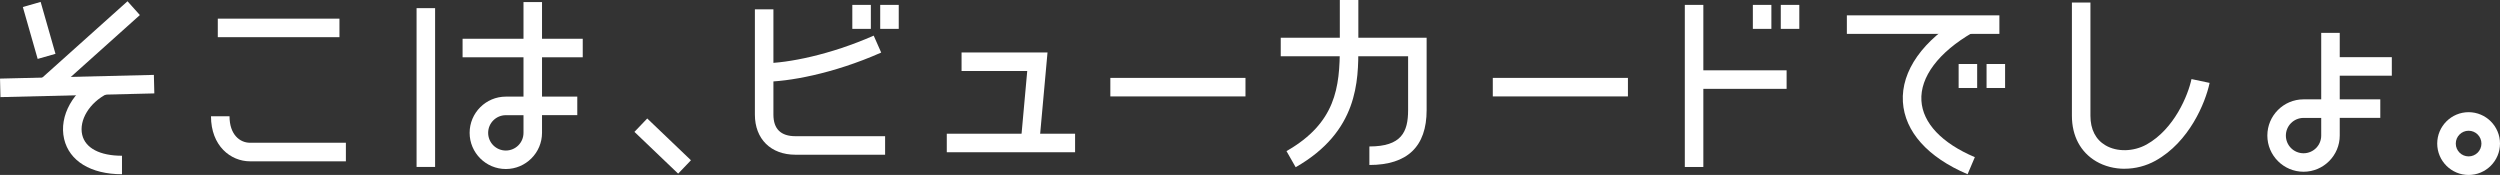 <?xml version="1.0" encoding="UTF-8"?><svg id="_レイヤー_2" xmlns="http://www.w3.org/2000/svg" viewBox="0 0 614 42.97"><rect x="0" y="0" width="614" height="42.97" fill="#333333" stroke="none"/><defs><style>.cls-1{fill:#fff;}</style></defs><g id="text"><rect class="cls-1" x="7.34" y=".84" width="4.55" height="13.26" transform="translate(-1.68 2.93) rotate(-15.95)"/><rect class="cls-1" x="7.24" y="9.52" width="29.34" height="4.55" transform="translate(-2.28 17.63) rotate(-41.86)"/><rect class="cls-1" x=".05" y="18.85" width="37.8" height="4.55" transform="translate(-.5 .46) rotate(-1.38)"/><path class="cls-1" d="M29.95,42.79c-7.62,0-12.93-3.23-14.2-8.65-1.33-5.68,2.26-12.08,8.56-15.2l2.03,4.08c-4.35,2.16-6.99,6.5-6.15,10.09.77,3.27,4.33,5.14,9.77,5.14v4.55Z"/><rect class="cls-1" x="53.49" y="4.58" width="29.88" height="4.55"/><path class="cls-1" d="M84.95,39.62h-23.54c-4.77,0-9.59-3.8-9.59-11.06h4.55c0,4.49,2.53,6.5,5.04,6.5h23.54v4.55Z"/><rect class="cls-1" x="102.31" y="2" width="4.55" height="39"/><rect class="cls-1" x="113.61" y="9.52" width="29.51" height="4.55"/><path class="cls-1" d="M124.23,41.51c-4.9,0-8.89-3.99-8.89-8.89s3.99-8.89,8.89-8.89h4.34V.51h4.55v23.22h8.66v4.55h-8.66v4.34c0,4.9-3.99,8.89-8.89,8.89ZM124.23,28.29c-2.39,0-4.34,1.94-4.34,4.34s1.94,4.34,4.34,4.34,4.34-1.94,4.34-4.34v-4.34h-4.34Z"/><path class="cls-1" d="M565.75,42.18c-4.9,0-8.89-3.99-8.89-8.89s3.99-8.89,8.89-8.89h4.34V8.07h4.55v16.33h9.96v4.55h-9.96v4.34c0,4.9-3.99,8.89-8.89,8.89ZM565.75,28.96c-2.39,0-4.34,1.94-4.34,4.34s1.94,4.34,4.34,4.34,4.34-1.94,4.34-4.34v-4.34h-4.34Z"/><rect class="cls-1" x="160.48" y="28.45" width="4.55" height="14.85" transform="translate(24.36 128.73) rotate(-46.29)"/><path class="cls-1" d="M217.38,38h-22.01c-6.06,0-9.97-3.87-9.97-9.85V2.29h4.55v25.86c0,3.52,1.82,5.3,5.42,5.3h22.01v4.55Z"/><path class="cls-1" d="M187.67,20.08v-4.55c5.77,0,16.34-2.1,26.91-6.78l1.84,4.16c-11.95,5.29-22.96,7.17-28.76,7.17Z"/><rect class="cls-1" x="209.33" y="1.2" width="4.55" height="5.89"/><rect class="cls-1" x="216.18" y="1.2" width="4.55" height="5.89"/><rect class="cls-1" x="481.04" y="15.72" width="4.55" height="5.89"/><rect class="cls-1" x="487.9" y="15.72" width="4.55" height="5.89"/><rect class="cls-1" x="430.5" y="1.2" width="4.55" height="5.89"/><rect class="cls-1" x="437.36" y="1.2" width="4.55" height="5.89"/><polygon class="cls-1" points="255.24 35.32 250.71 34.91 252.29 17.43 236.16 17.43 236.16 12.88 257.27 12.88 255.24 35.32"/><rect class="cls-1" x="232.53" y="32.84" width="31.51" height="4.55"/><rect class="cls-1" x="272.7" y="19.13" width="33.19" height="4.55"/><rect class="cls-1" x="366.63" y="19.13" width="33.19" height="4.55"/><path class="cls-1" d="M336.32,40.52v-4.55c7.89,0,9.51-3.56,9.51-8.91v-13.24h-31.28v-4.55h35.83v17.79c0,8.93-4.73,13.46-14.06,13.46Z"/><path class="cls-1" d="M318.21,41.06l-2.25-3.95c12.12-6.91,13.1-15.67,13.1-25.56V0h4.55v11.55c0,8.26,0,20.74-15.4,29.52Z"/><rect class="cls-1" x="413.79" y="1.2" width="4.55" height="39.81"/><rect class="cls-1" x="416.06" y="17.27" width="22.73" height="4.55"/><rect class="cls-1" x="453.59" y="3.77" width="37.46" height="4.55"/><path class="cls-1" d="M483.24,42.79c-9.8-4.16-15.44-10.48-15.89-17.77-.46-7.6,4.94-15.24,14.83-20.94l2.28,3.94c-8.34,4.81-12.92,10.91-12.56,16.72.33,5.48,4.99,10.41,13.12,13.86l-1.78,4.19Z"/><path class="cls-1" d="M521.8,41.45c-2.48,0-4.91-.61-6.98-1.82-3.84-2.26-5.96-6.23-5.96-11.19V.62h4.55v27.82c0,3.33,1.28,5.84,3.71,7.26,2.82,1.66,6.87,1.57,10.08-.21,6.84-3.81,10.21-12.18,11.03-16.07l4.45.94c-1.04,4.93-5.01,14.5-13.27,19.1-2.37,1.32-5.03,1.98-7.62,1.98Z"/><rect class="cls-1" x="572.36" y="14.04" width="15.07" height="4.55"/><path class="cls-1" d="M606.29,42.97c-4.25,0-7.71-3.46-7.71-7.71s3.46-7.71,7.71-7.71,7.71,3.46,7.71,7.71-3.46,7.71-7.71,7.71ZM606.29,32.11c-1.74,0-3.15,1.41-3.15,3.15s1.41,3.15,3.15,3.15,3.15-1.41,3.15-3.15-1.41-3.15-3.15-3.15Z"/></g></svg>